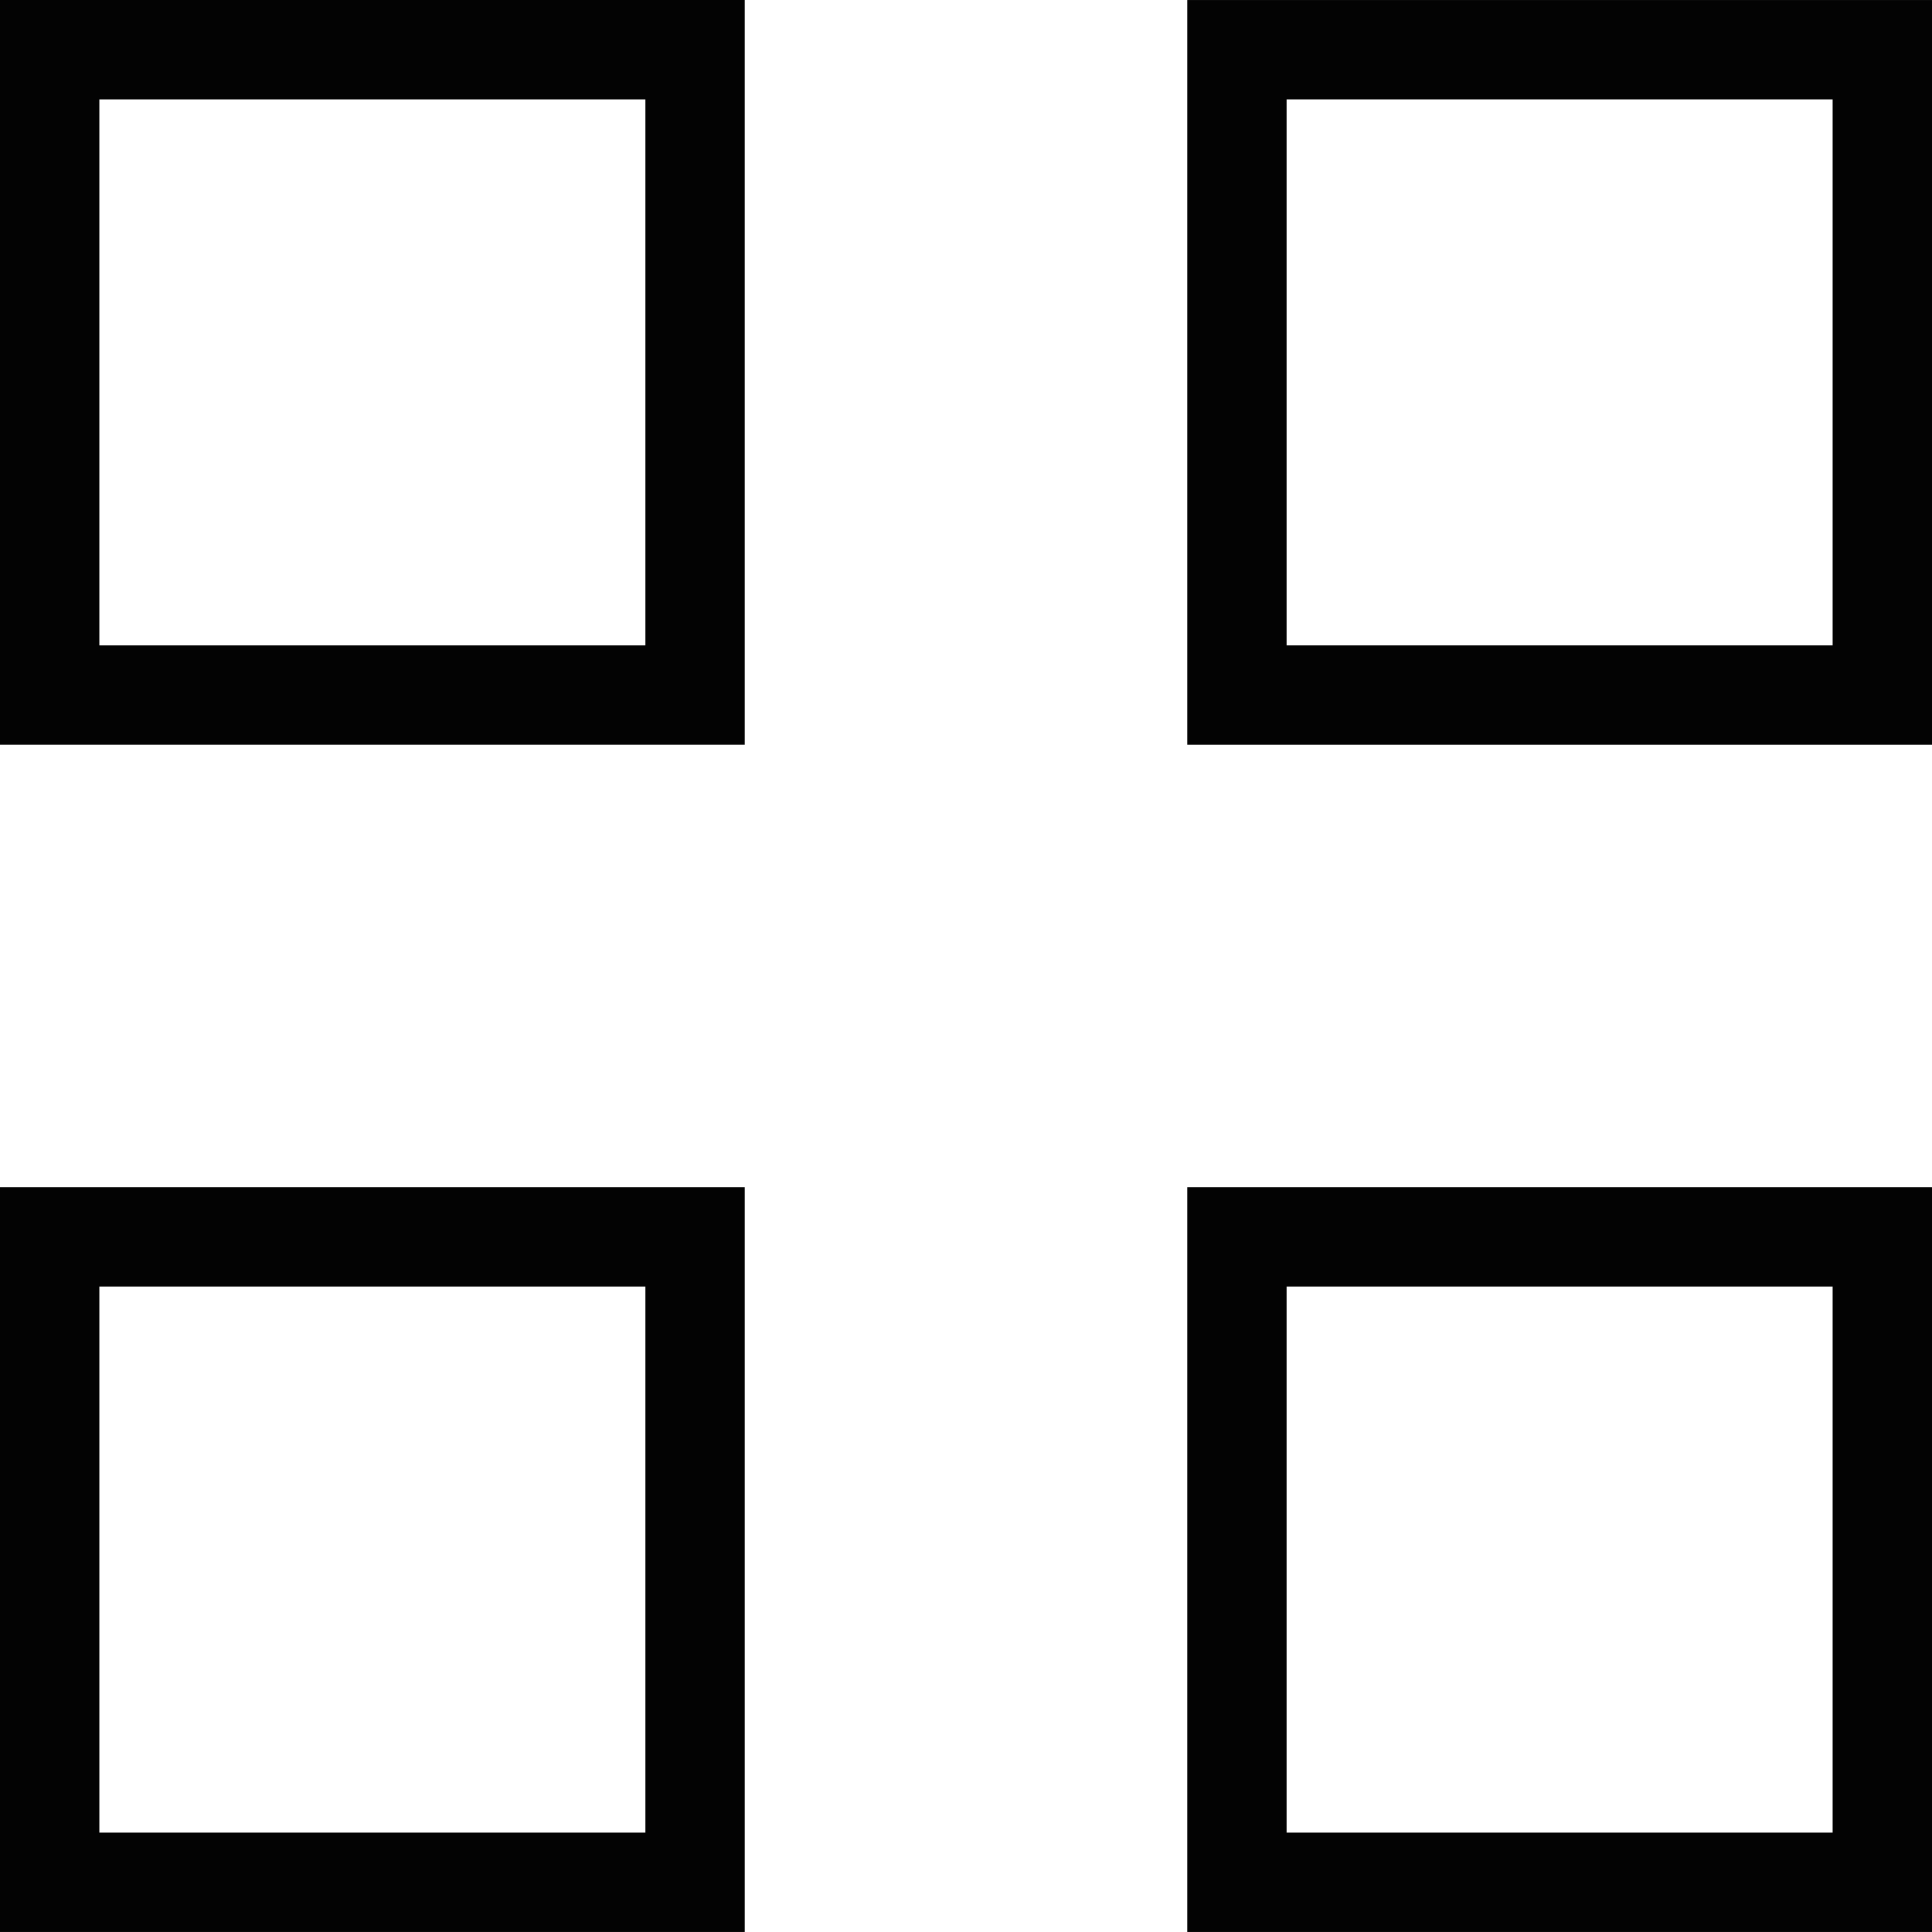 <?xml version="1.0" encoding="iso-8859-1"?>
<!-- Generator: Adobe Illustrator 16.0.0, SVG Export Plug-In . SVG Version: 6.00 Build 0)  -->
<!DOCTYPE svg PUBLIC "-//W3C//DTD SVG 1.1//EN" "http://www.w3.org/Graphics/SVG/1.1/DTD/svg11.dtd">
<svg version="1.1" id="Capa_1" xmlns="http://www.w3.org/2000/svg" xmlns:xlink="http://www.w3.org/1999/xlink" x="0px" y="0px"
	 width="227.726px" height="227.726px" viewBox="0 0 227.726 227.726" style="enable-background:new 0 0 227.726 227.726;"
	 xml:space="preserve">
<g>
	<g>
		<g>
			<path style="fill:#030303;" d="M87.783,87.783H0V0.003h87.783V87.783z M11.71,76.072h64.362V11.713H11.71V76.072z"/>
		</g>
		<g>
			<path style="fill:#030303;" d="M227.726,87.783h-87.783V0.003h87.783V87.783z M151.653,76.072h64.361V11.713h-64.361V76.072z"/>
		</g>
		<g>
			<path style="fill:#030303;" d="M87.783,227.723H0v-87.788h87.783V227.723z M11.71,216.013h64.362v-64.368H11.71V216.013z"/>
		</g>
		<g>
			<path style="fill:#030303;" d="M227.726,227.723h-87.783v-87.788h87.783V227.723z M151.653,216.013h64.361v-64.368h-64.361
				V216.013z"/>
		</g>
	</g>
</g>
<g>
</g>
<g>
</g>
<g>
</g>
<g>
</g>
<g>
</g>
<g>
</g>
<g>
</g>
<g>
</g>
<g>
</g>
<g>
</g>
<g>
</g>
<g>
</g>
<g>
</g>
<g>
</g>
<g>
</g>
</svg>
